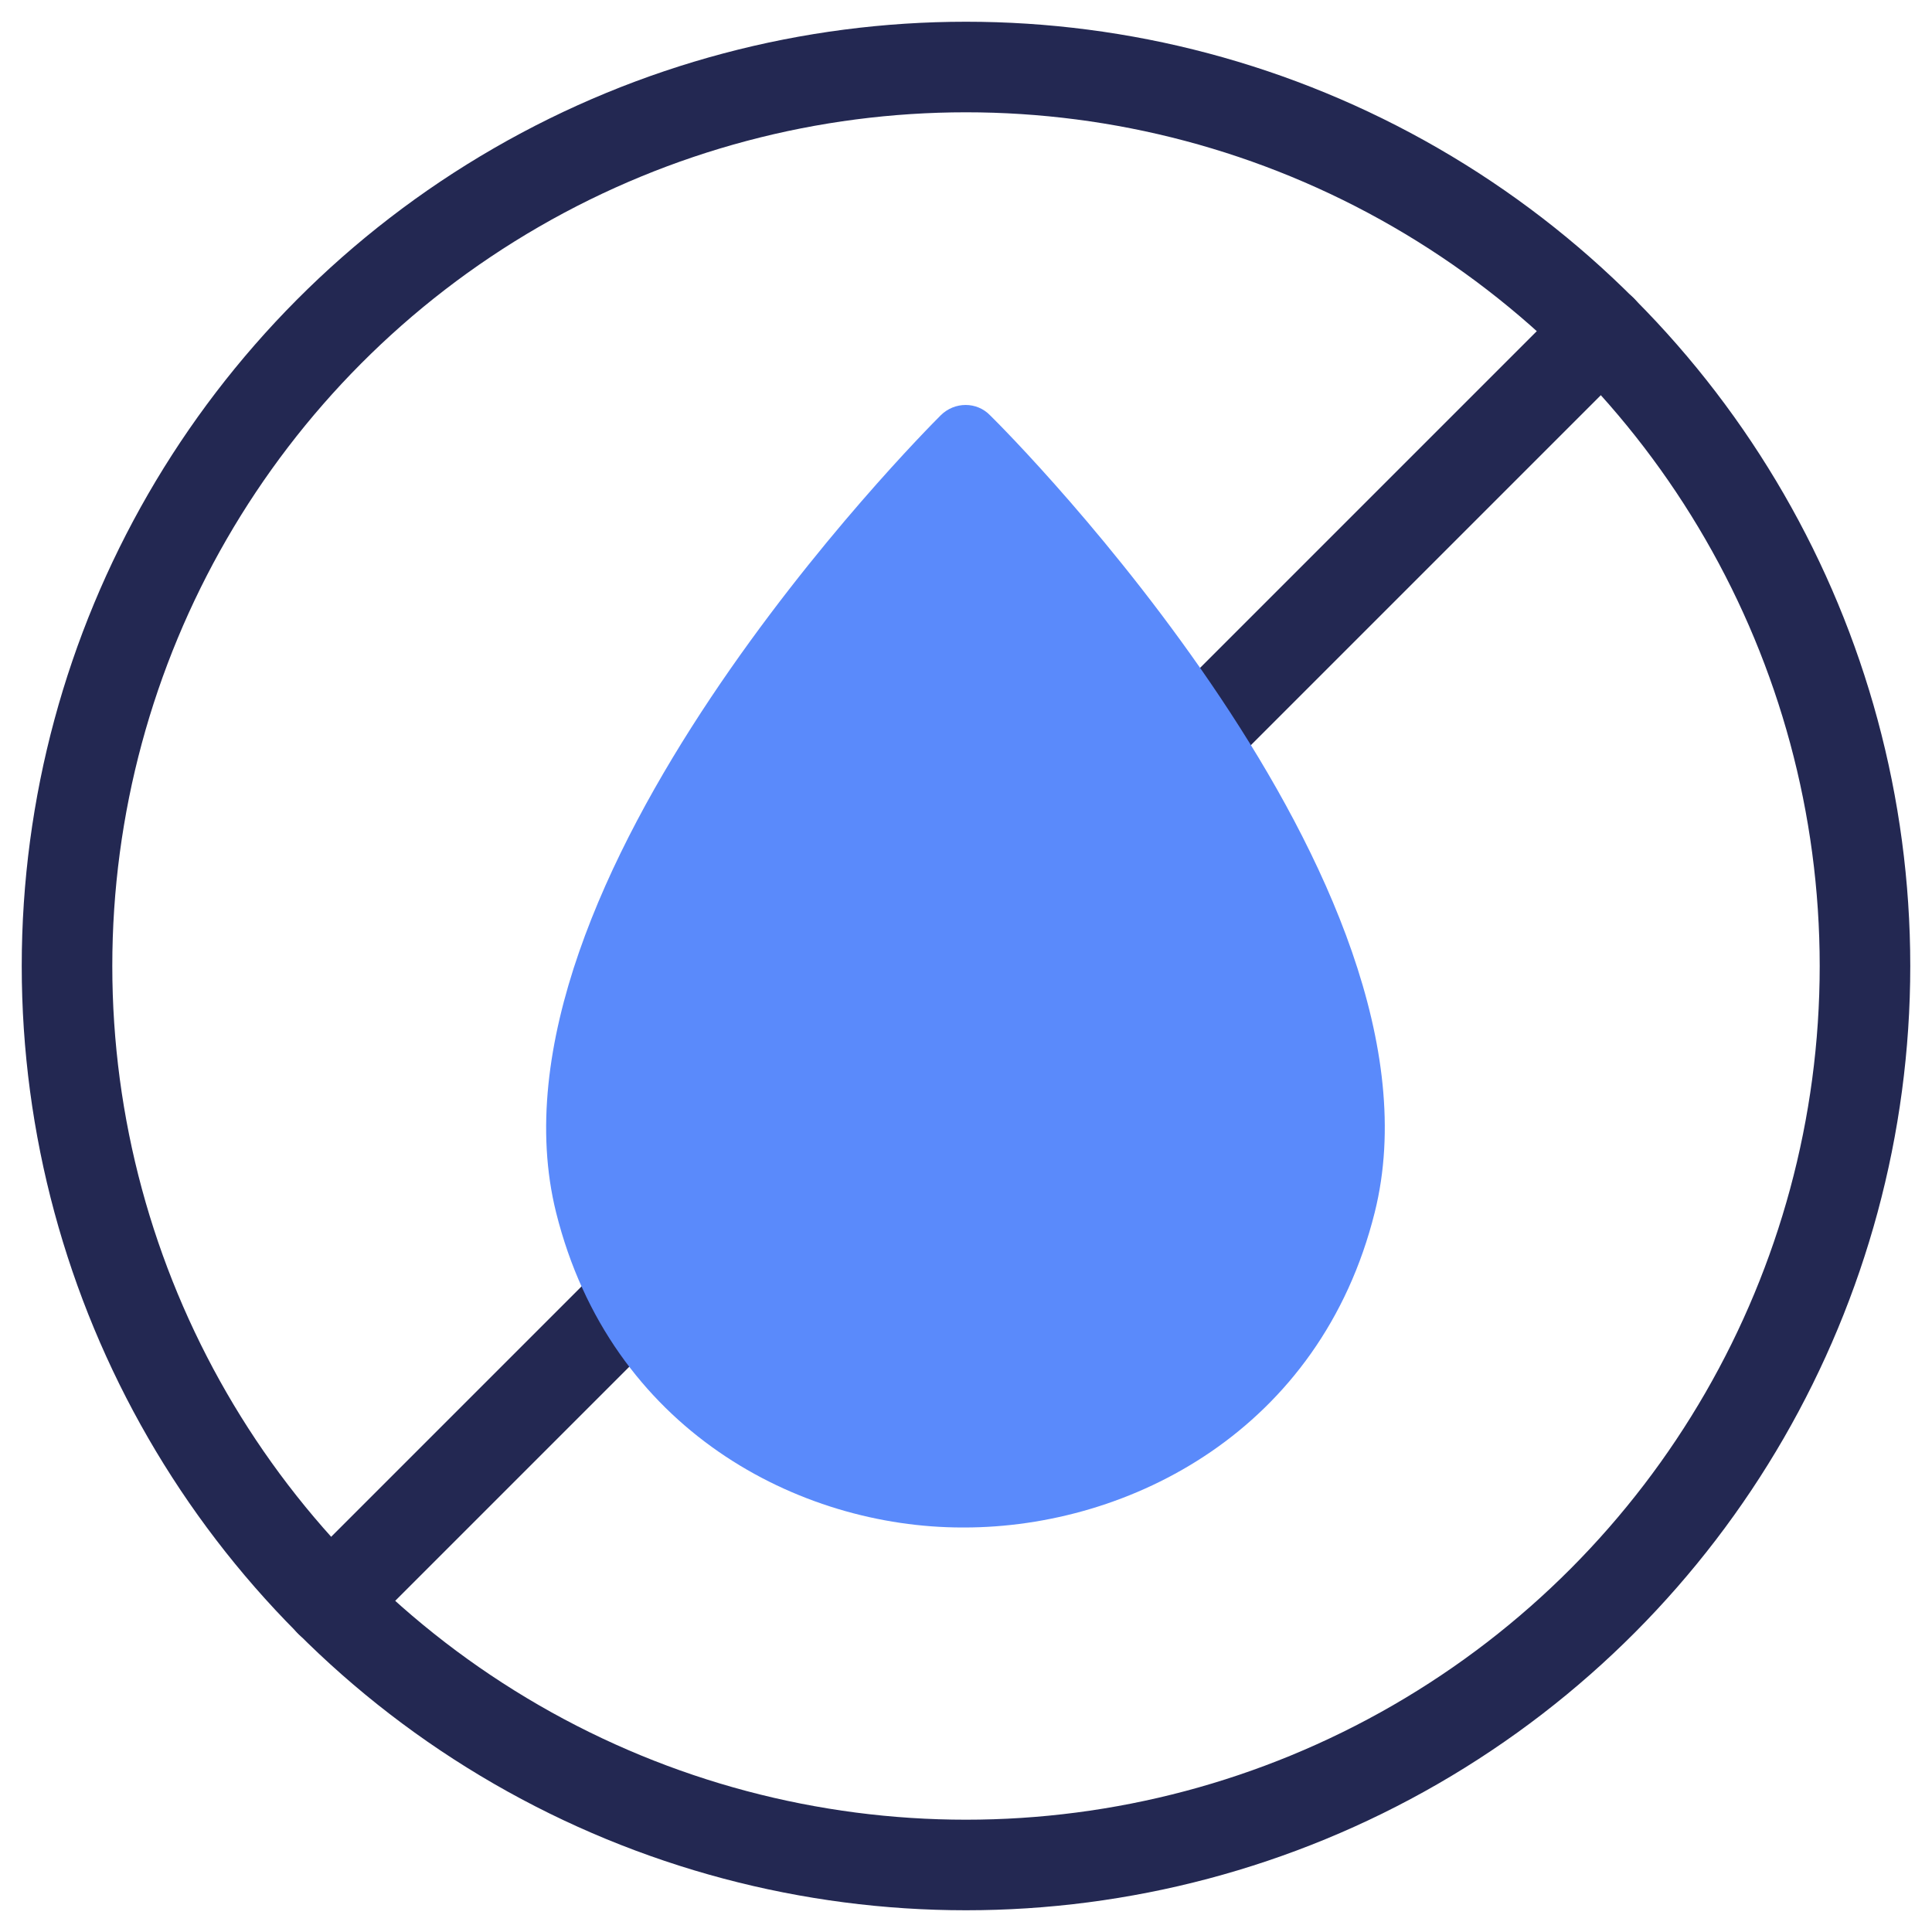 <?xml version="1.0" encoding="UTF-8"?><svg id="Art" xmlns="http://www.w3.org/2000/svg" viewBox="0 0 32 32"><defs><style>.cls-1{fill:none;stroke:#232852;stroke-linecap:round;stroke-linejoin:round;stroke-width:1.5px;}.cls-2{fill:#5a8afb;stroke-width:0px;}</style></defs><circle class="cls-1" cx="16" cy="16" r="14.89"/><line class="cls-1" x1="5.47" y1="26.53" x2="26.53" y2="5.47"/><g id="water_blood_moisture_drop_sweat"><path class="cls-2" d="m15.99,25.3s-.03,0-.05,0c-2.7,0-5.83-1.61-6.73-5.22-1.35-5.44,6.06-12.89,6.37-13.2.23-.23.6-.23.82,0,.32.31,7.73,7.76,6.37,13.2h0c-.9,3.61-4.06,5.22-6.8,5.22Z"/></g></svg>